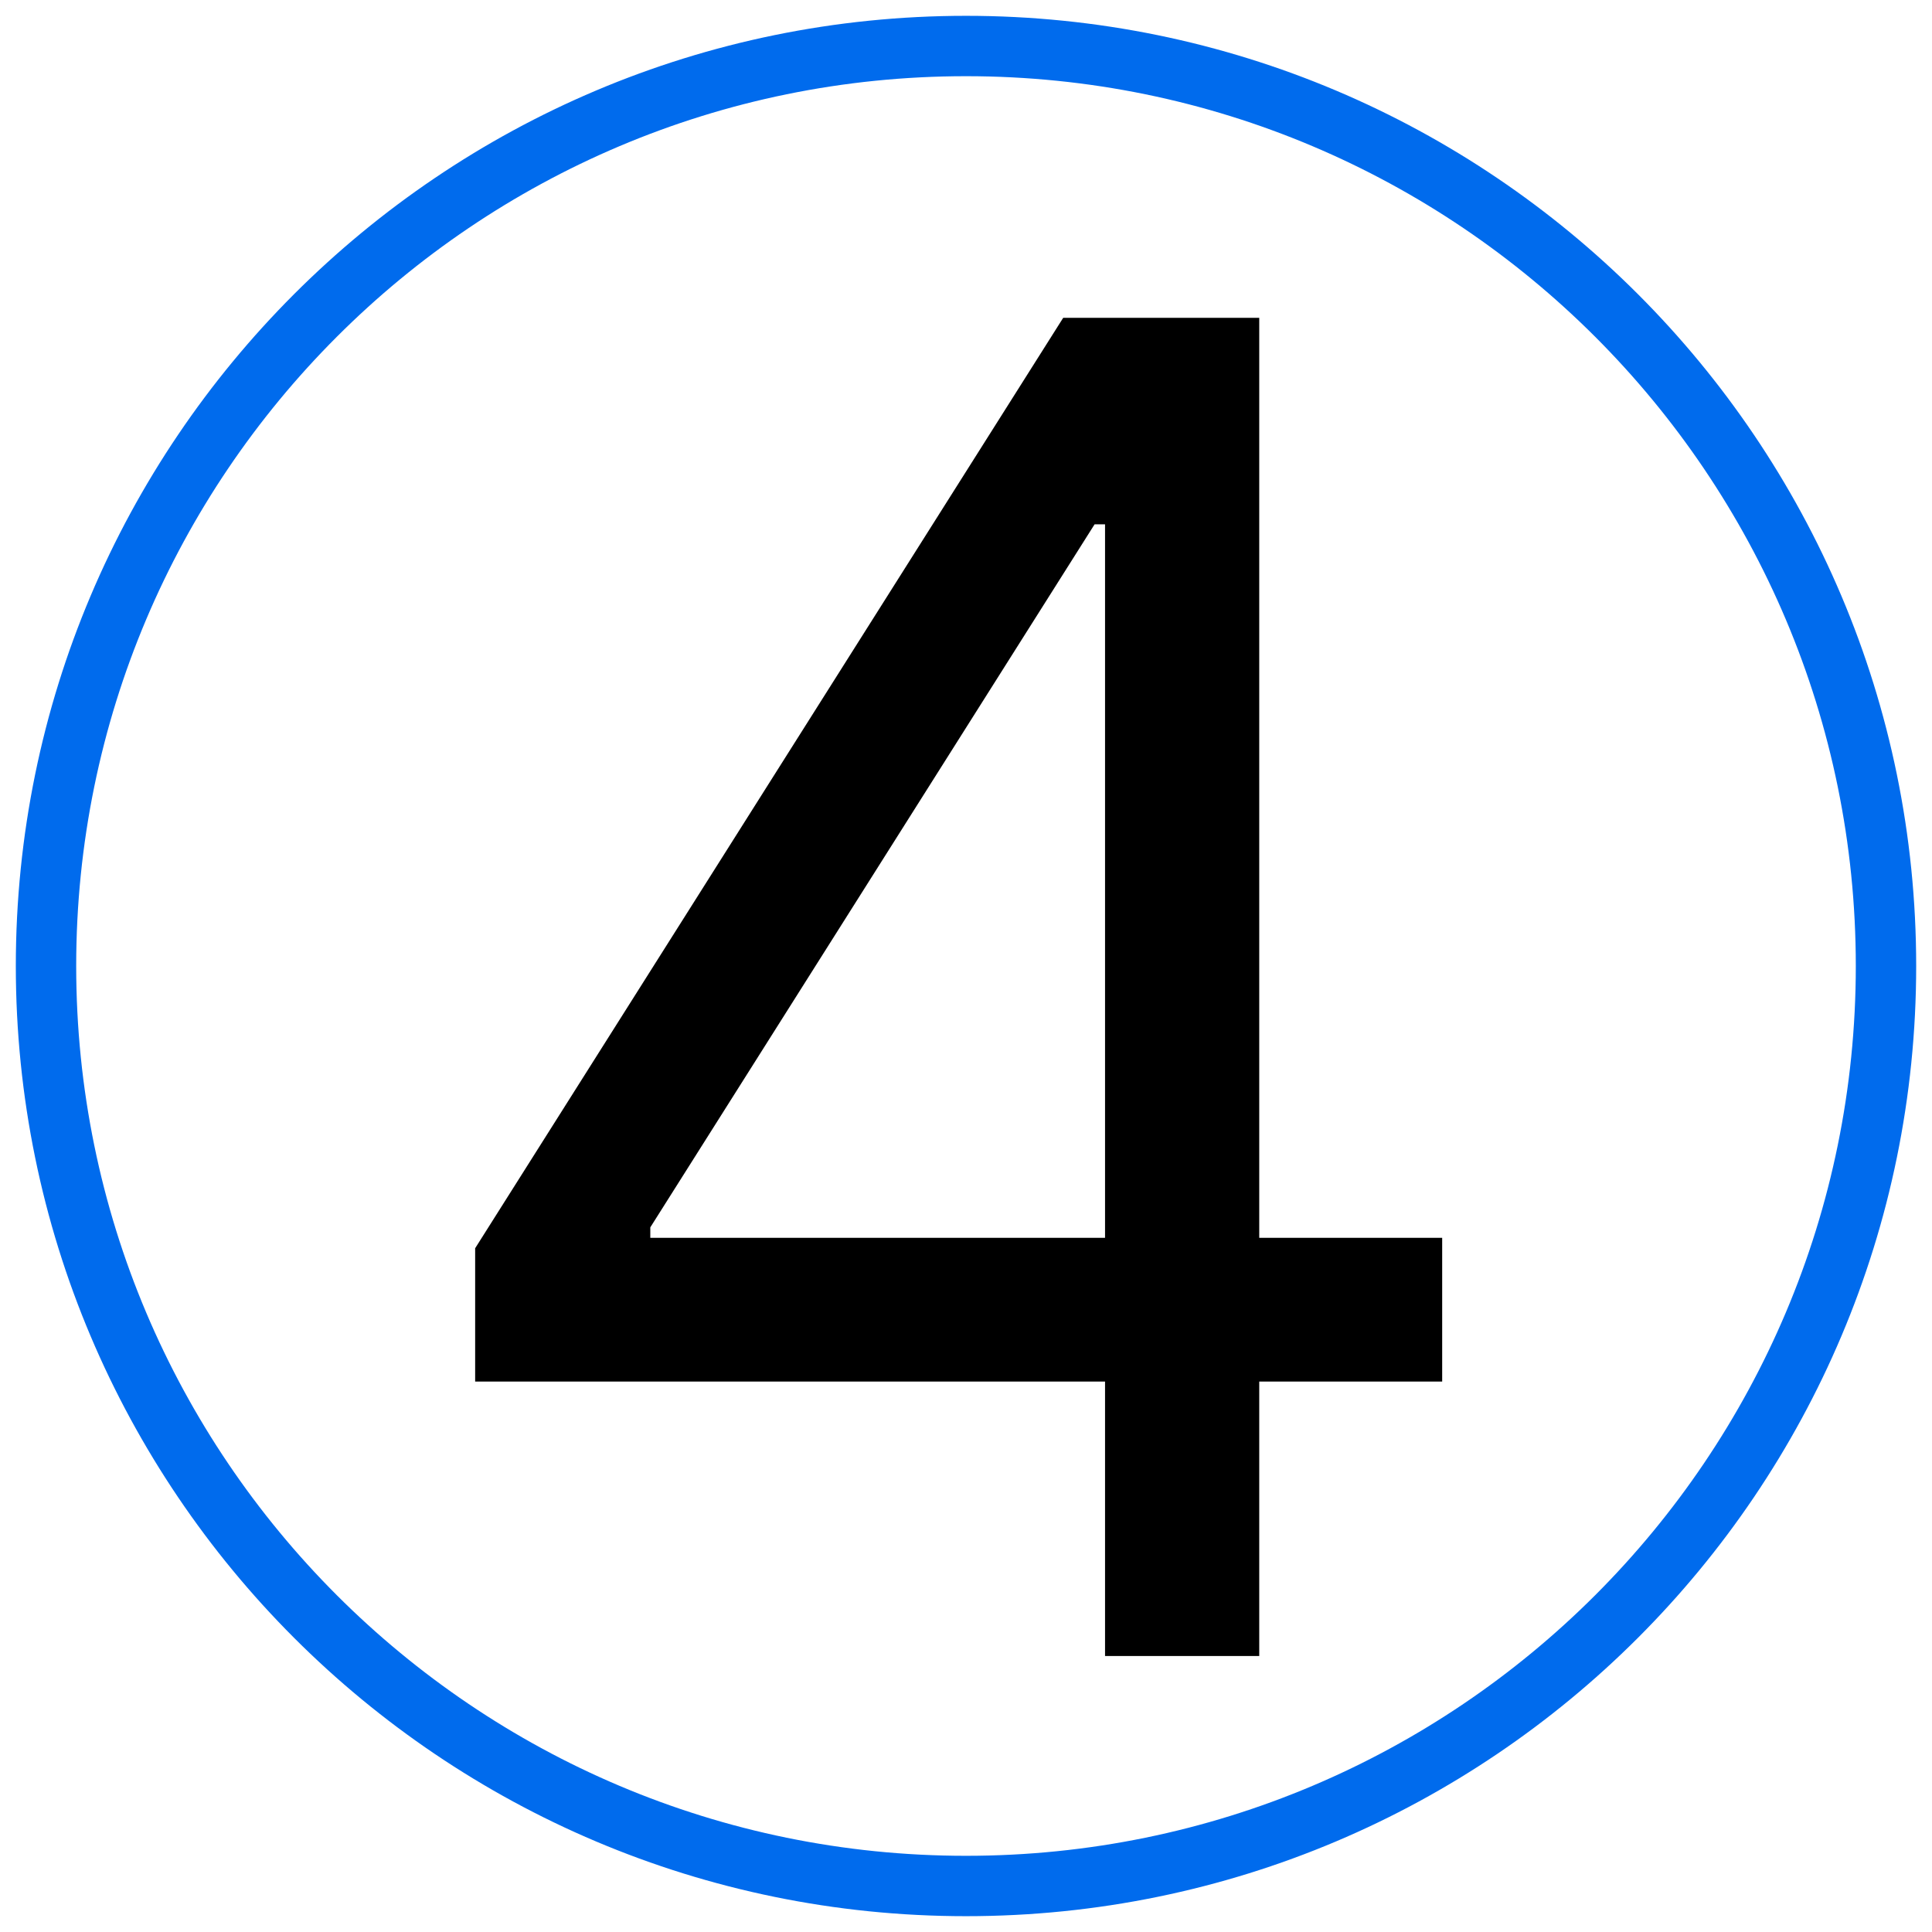 <svg width="32" height="32" viewBox="0 0 32 32" fill="none" xmlns="http://www.w3.org/2000/svg">
<g clip-path="url(#clip0_3692_29)">
<path d="M16 31.238C24.416 31.238 31.238 24.416 31.238 16C31.238 7.584 24.416 0.762 16 0.762C7.584 0.762 0.762 7.584 0.762 16C0.762 24.416 7.584 31.238 16 31.238Z" stroke="#006BED" stroke-miterlimit="10" stroke-linecap="square"/>
<path d="M7.87 22.883V20.675L17.61 5.264H19.212V8.684H18.13L10.771 20.329V20.502H23.887V22.883H7.87ZM18.303 27.429V22.212V21.184V5.264H20.857V27.429H18.303Z" fill="black"/>
</g>
<defs>
<clipPath id="clip0_3692_29">
<rect width="32" height="32" fill="white"/>
</clipPath>
</defs>
</svg>
